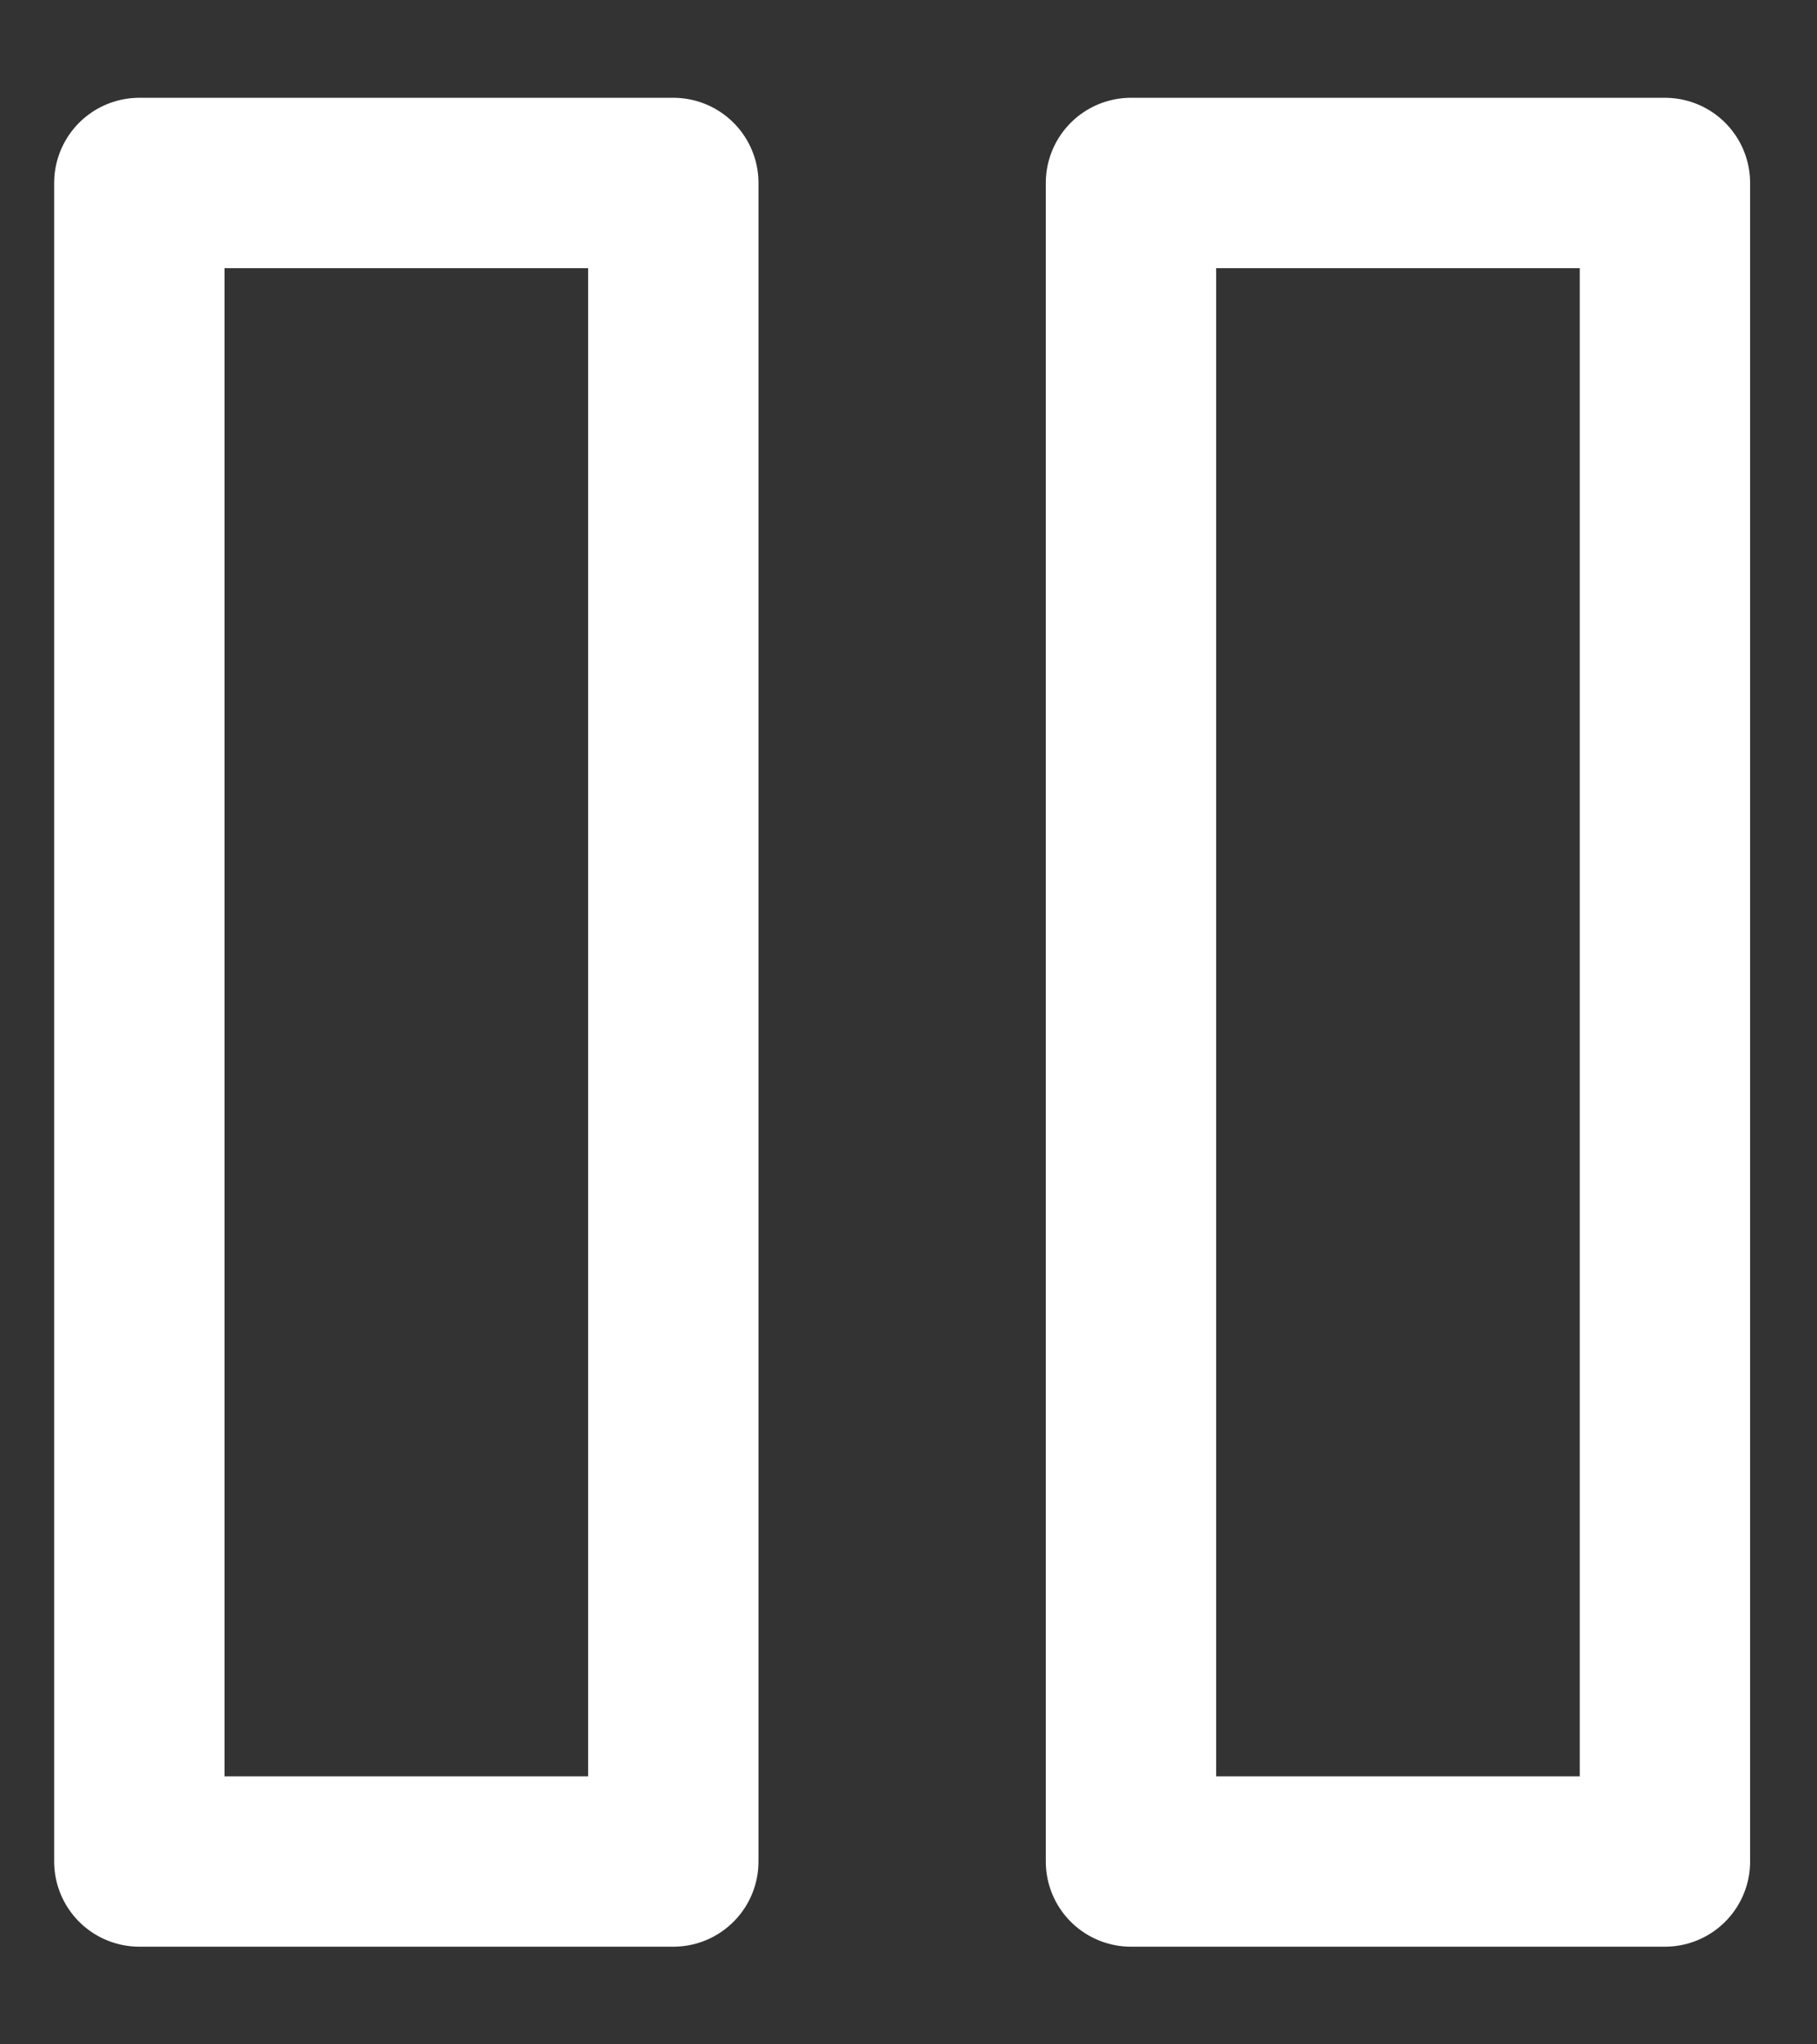 <svg viewBox="0 0 16 18" fill="none" xmlns="http://www.w3.org/2000/svg"><rect x="0" y="0" width="16" height="18" fill="#333333" stroke="none"/><path d="M5.929 1.611H1.227V16.39h4.702V1.611ZM14.661 1.611H9.959V16.39h4.702V1.611Z" stroke="#fff" stroke-width="1.5" stroke-miterlimit="10" stroke-linecap="round" stroke-linejoin="round"/></svg>

